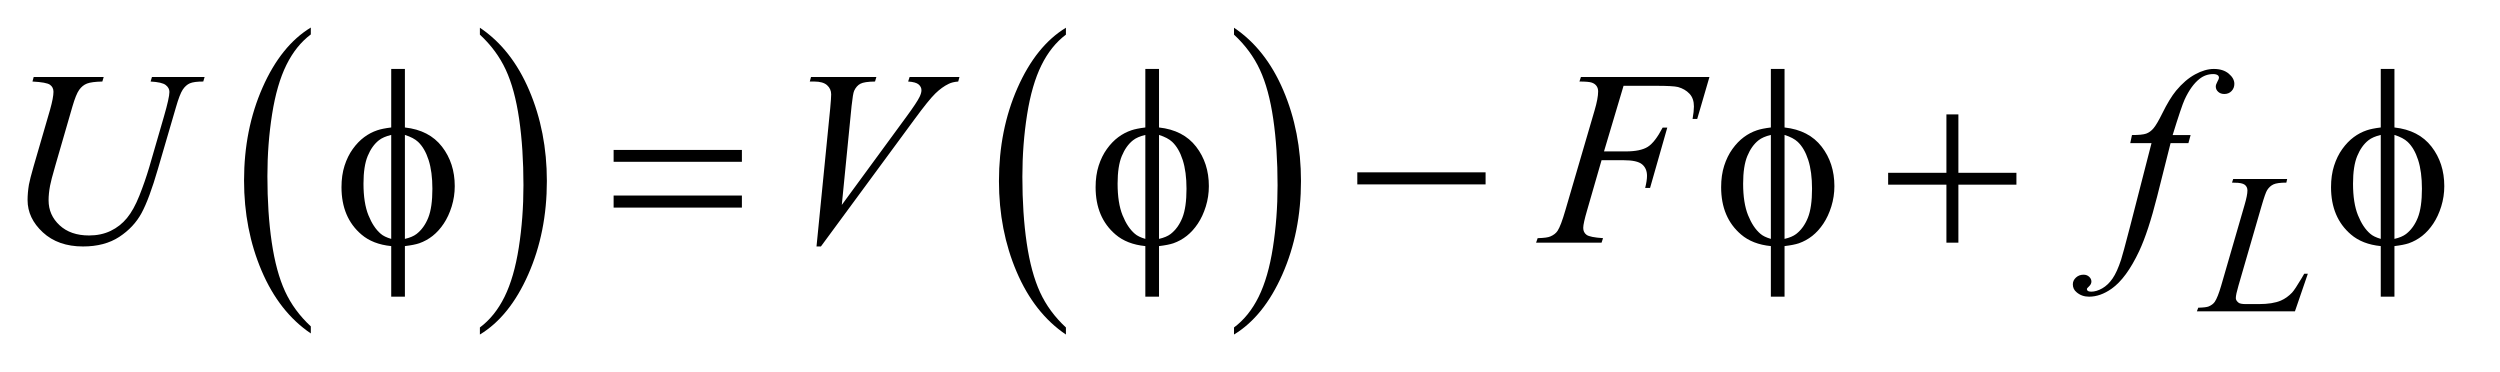 <?xml version="1.0" encoding="UTF-8"?>
<!DOCTYPE svg PUBLIC '-//W3C//DTD SVG 1.0//EN'
          'http://www.w3.org/TR/2001/REC-SVG-20010904/DTD/svg10.dtd'>
<svg stroke-dasharray="none" shape-rendering="auto" xmlns="http://www.w3.org/2000/svg" font-family="'Dialog'" text-rendering="auto" width="141" fill-opacity="1" color-interpolation="auto" color-rendering="auto" preserveAspectRatio="xMidYMid meet" font-size="12px" viewBox="0 0 141 21" fill="black" xmlns:xlink="http://www.w3.org/1999/xlink" stroke="black" image-rendering="auto" stroke-miterlimit="10" stroke-linecap="square" stroke-linejoin="miter" font-style="normal" stroke-width="1" height="21" stroke-dashoffset="0" font-weight="normal" stroke-opacity="1"
><!--Generated by the Batik Graphics2D SVG Generator--><defs id="genericDefs"
  /><g
  ><defs id="defs1"
    ><clipPath clipPathUnits="userSpaceOnUse" id="clipPath1"
      ><path d="M0.992 1.265 L90.059 1.265 L90.059 14.283 L0.992 14.283 L0.992 1.265 Z"
      /></clipPath
      ><clipPath clipPathUnits="userSpaceOnUse" id="clipPath2"
      ><path d="M31.707 40.542 L31.707 457.786 L2877.293 457.786 L2877.293 40.542 Z"
      /></clipPath
    ></defs
    ><g transform="scale(1.576,1.576) translate(-0.992,-1.265) matrix(0.031,0,0,0.031,0,0)"
    ><path d="M390.812 417.594 L390.812 425.734 Q354.375 401.109 334.055 353.461 Q313.734 305.812 313.734 249.172 Q313.734 190.25 335.102 141.844 Q356.469 93.438 390.812 72.594 L390.812 80.547 Q373.641 93.438 362.609 115.789 Q351.578 138.141 346.133 172.531 Q340.688 206.922 340.688 244.234 Q340.688 286.484 345.711 320.586 Q350.734 354.688 361.07 377.141 Q371.406 399.594 390.812 417.594 Z" stroke="none" clip-path="url(#clipPath2)"
    /></g
    ><g transform="matrix(0.049,0,0,0.049,-1.564,-1.993)"
    ><path d="M584.281 80.547 L584.281 72.594 Q620.734 97.031 641.055 144.68 Q661.375 192.328 661.375 248.984 Q661.375 307.891 640.008 356.398 Q618.641 404.906 584.281 425.734 L584.281 417.594 Q601.594 404.703 612.633 382.352 Q623.672 360 629.047 325.711 Q634.422 291.422 634.422 253.906 Q634.422 211.844 629.461 177.648 Q624.5 143.453 614.102 121 Q603.703 98.547 584.281 80.547 Z" stroke="none" clip-path="url(#clipPath2)"
    /></g
    ><g transform="matrix(0.049,0,0,0.049,-1.564,-1.993)"
    ><path d="M1258.812 417.594 L1258.812 425.734 Q1222.375 401.109 1202.055 353.461 Q1181.734 305.812 1181.734 249.172 Q1181.734 190.25 1203.102 141.844 Q1224.469 93.438 1258.812 72.594 L1258.812 80.547 Q1241.641 93.438 1230.609 115.789 Q1219.578 138.141 1214.133 172.531 Q1208.688 206.922 1208.688 244.234 Q1208.688 286.484 1213.711 320.586 Q1218.734 354.688 1229.07 377.141 Q1239.406 399.594 1258.812 417.594 Z" stroke="none" clip-path="url(#clipPath2)"
    /></g
    ><g transform="matrix(0.049,0,0,0.049,-1.564,-1.993)"
    ><path d="M1452.281 80.547 L1452.281 72.594 Q1488.734 97.031 1509.055 144.68 Q1529.375 192.328 1529.375 248.984 Q1529.375 307.891 1508.008 356.398 Q1486.641 404.906 1452.281 425.734 L1452.281 417.594 Q1469.594 404.703 1480.633 382.352 Q1491.672 360 1497.047 325.711 Q1502.422 291.422 1502.422 253.906 Q1502.422 211.844 1497.461 177.648 Q1492.5 143.453 1482.102 121 Q1471.703 98.547 1452.281 80.547 Z" stroke="none" clip-path="url(#clipPath2)"
    /></g
    ><g transform="matrix(0.049,0,0,0.049,-1.564,-1.993)"
    ><path d="M2673.453 399 L2560.594 399 L2562.156 394.844 Q2571.141 394.625 2574.172 393.391 Q2578.891 391.359 2581.141 388.109 Q2584.625 382.938 2588.547 369.469 L2615.391 276.812 Q2618.766 265.359 2618.766 259.969 Q2618.766 255.703 2615.672 253.344 Q2612.578 250.984 2604.047 250.984 Q2602.141 250.984 2601.016 250.875 L2602.359 246.719 L2664.469 246.719 L2663.578 250.875 Q2653.125 250.875 2648.75 252.891 Q2644.375 254.906 2641.453 259.516 Q2639.422 262.547 2634.828 278.391 L2608.438 369.469 Q2605.391 379.797 2605.391 383.844 Q2605.391 386.531 2608.438 389 Q2610.344 390.688 2617.078 390.688 L2631.797 390.688 Q2647.844 390.688 2657.281 386.641 Q2664.25 383.609 2670.078 377.547 Q2673.234 374.188 2681.203 360.812 L2684.125 355.766 L2688.281 355.766 L2673.453 399 Z" stroke="none" clip-path="url(#clipPath2)"
    /></g
    ><g transform="matrix(0.049,0,0,0.049,-1.564,-1.993)"
    ><path d="M70.688 129.312 L151.266 129.312 L149.719 134.516 Q137.344 134.797 132.07 136.836 Q126.797 138.875 123.07 144.078 Q119.344 149.281 115.266 163.344 L95.719 230.844 Q90.516 248.844 89.531 254.469 Q87.844 263.469 87.844 271.203 Q87.844 288.219 100.5 299.961 Q113.156 311.703 134.391 311.703 Q148.312 311.703 159.281 306.43 Q170.25 301.156 178.055 291.664 Q185.859 282.172 192.328 265.93 Q198.797 249.688 203.719 233.094 L220.594 174.875 Q226.922 153.078 226.922 146.469 Q226.922 141.828 222.633 138.523 Q218.344 135.219 205.266 134.516 L206.812 129.312 L267.422 129.312 L265.875 134.516 Q255.188 134.516 250.477 136.555 Q245.766 138.594 242.25 143.867 Q238.734 149.141 234.375 164.328 L213.703 235.062 Q203.719 269.516 194.859 285.898 Q186 302.281 169.195 313.32 Q152.391 324.359 127.5 324.359 Q98.812 324.359 81.234 308.117 Q63.656 291.875 63.656 270.922 Q63.656 262.625 65.203 253.203 Q66.328 247.016 70.688 231.828 L89.531 167 Q93.469 152.938 93.469 146.328 Q93.469 141.125 89.461 138.242 Q85.453 135.359 69.281 134.516 L70.688 129.312 ZM971.734 324.359 L987.484 165.594 Q988.609 153.5 988.609 149.281 Q988.609 142.953 983.898 138.734 Q979.188 134.516 969.062 134.516 L964 134.516 L965.406 129.312 L1040.641 129.312 L1039.094 134.516 Q1026.859 134.656 1022.289 137.047 Q1017.719 139.438 1015.047 145.203 Q1013.641 148.297 1012.094 162.781 L1000.844 276.547 L1075.234 175.016 Q1087.328 158.562 1090.422 152.094 Q1092.531 147.734 1092.531 144.5 Q1092.531 140.703 1089.297 137.891 Q1086.062 135.078 1077.203 134.516 L1078.891 129.312 L1136.266 129.312 L1134.859 134.516 Q1127.969 135.078 1123.891 137.188 Q1116.156 140.844 1108.492 148.297 Q1100.828 155.75 1084.234 178.391 L976.797 324.359 L971.734 324.359 ZM1900.656 139.438 L1878.156 214.953 L1903.188 214.953 Q1920.062 214.953 1928.43 209.75 Q1936.797 204.547 1945.656 187.531 L1951 187.531 L1931.172 257 L1925.547 257 Q1927.656 248.562 1927.656 243.078 Q1927.656 234.5 1921.961 229.789 Q1916.266 225.078 1900.656 225.078 L1875.344 225.078 L1858.75 282.594 Q1854.25 297.922 1854.25 302.984 Q1854.25 308.188 1858.117 311 Q1861.984 313.812 1877.031 314.797 L1875.344 320 L1799.969 320 L1801.797 314.797 Q1812.766 314.516 1816.422 312.828 Q1822.047 310.438 1824.719 306.359 Q1828.516 300.594 1833.719 282.594 L1867.328 167.703 Q1871.406 153.781 1871.406 145.906 Q1871.406 142.25 1869.578 139.648 Q1867.75 137.047 1864.164 135.781 Q1860.578 134.516 1849.891 134.516 L1851.578 129.312 L1999.516 129.312 L1985.453 177.547 L1980.109 177.547 Q1981.656 168.828 1981.656 163.203 Q1981.656 153.922 1976.523 148.508 Q1971.391 143.094 1963.375 140.844 Q1957.75 139.438 1938.203 139.438 L1900.656 139.438 ZM2553.359 196.109 L2550.828 205.391 L2530.297 205.391 L2514.828 266.844 Q2504.562 307.484 2494.156 329.703 Q2479.391 361.062 2462.375 373.016 Q2449.438 382.156 2436.5 382.156 Q2428.062 382.156 2422.156 377.094 Q2417.797 373.578 2417.797 367.953 Q2417.797 363.453 2421.383 360.148 Q2424.969 356.844 2430.172 356.844 Q2433.969 356.844 2436.57 359.234 Q2439.172 361.625 2439.172 364.719 Q2439.172 367.812 2436.219 370.484 Q2433.969 372.453 2433.969 373.438 Q2433.969 374.703 2434.953 375.406 Q2436.219 376.391 2438.891 376.391 Q2444.938 376.391 2451.617 372.594 Q2458.297 368.797 2463.5 361.273 Q2468.703 353.75 2473.344 339.547 Q2475.312 333.641 2483.891 300.594 L2508.359 205.391 L2483.891 205.391 L2485.859 196.109 Q2497.531 196.109 2502.172 194.492 Q2506.812 192.875 2510.68 188.305 Q2514.547 183.734 2520.734 171.219 Q2529.031 154.344 2536.625 145.062 Q2547.031 132.547 2558.492 126.289 Q2569.953 120.031 2580.078 120.031 Q2590.766 120.031 2597.234 125.445 Q2603.703 130.859 2603.703 137.188 Q2603.703 142.109 2600.469 145.484 Q2597.234 148.859 2592.172 148.859 Q2587.812 148.859 2585.07 146.328 Q2582.328 143.797 2582.328 140.281 Q2582.328 138.031 2584.156 134.727 Q2585.984 131.422 2585.984 130.297 Q2585.984 128.328 2584.719 127.344 Q2582.891 125.938 2579.375 125.938 Q2570.516 125.938 2563.484 131.562 Q2554.062 139.016 2546.609 154.906 Q2542.812 163.203 2532.688 196.109 L2553.359 196.109 Z" stroke="none" clip-path="url(#clipPath2)"
    /></g
    ><g transform="matrix(0.049,0,0,0.049,-1.564,-1.993)"
    ><path d="M497.969 187.391 Q525.953 190.484 540.648 209.469 Q555.344 228.453 555.344 254.891 Q555.344 266.984 551.828 278.305 Q548.312 289.625 542.617 298.133 Q536.922 306.641 529.891 312.195 Q522.859 317.75 514.422 320.703 Q508.516 322.672 497.969 323.938 L497.969 382.156 L482.219 382.156 L482.219 323.938 Q460.984 321.828 447.906 310.578 Q424.984 291.031 424.984 256.156 Q424.984 242.375 428.5 231.406 Q432.016 220.438 437.992 212.141 Q443.969 203.844 451.07 198.57 Q458.172 193.297 466.188 190.625 Q471.953 188.656 482.219 187.391 L482.219 120.031 L497.969 120.031 L497.969 187.391 ZM482.219 195.969 Q472.938 198.219 468.016 202.156 Q460 208.484 455.148 220.227 Q450.297 231.969 450.297 252.078 Q450.297 274.297 455.992 288.43 Q461.688 302.562 470.125 309.734 Q474.062 313.25 482.219 315.641 L482.219 195.969 ZM497.969 315.641 Q506.547 313.672 511.328 310.016 Q520.047 303.266 524.828 291.312 Q529.609 279.359 529.609 257.984 Q529.609 238.438 525.25 224.867 Q520.891 211.297 513.156 203.984 Q508.094 199.203 497.969 195.969 L497.969 315.641 ZM738.203 213.266 L885.859 213.266 L885.859 226.906 L738.203 226.906 L738.203 213.266 ZM738.203 265.719 L885.859 265.719 L885.859 279.641 L738.203 279.641 L738.203 265.719 ZM1365.969 187.391 Q1393.953 190.484 1408.648 209.469 Q1423.344 228.453 1423.344 254.891 Q1423.344 266.984 1419.828 278.305 Q1416.312 289.625 1410.617 298.133 Q1404.922 306.641 1397.891 312.195 Q1390.859 317.75 1382.422 320.703 Q1376.516 322.672 1365.969 323.938 L1365.969 382.156 L1350.219 382.156 L1350.219 323.938 Q1328.984 321.828 1315.906 310.578 Q1292.984 291.031 1292.984 256.156 Q1292.984 242.375 1296.5 231.406 Q1300.016 220.438 1305.992 212.141 Q1311.969 203.844 1319.07 198.57 Q1326.172 193.297 1334.188 190.625 Q1339.953 188.656 1350.219 187.391 L1350.219 120.031 L1365.969 120.031 L1365.969 187.391 ZM1350.219 195.969 Q1340.938 198.219 1336.016 202.156 Q1328 208.484 1323.148 220.227 Q1318.297 231.969 1318.297 252.078 Q1318.297 274.297 1323.992 288.43 Q1329.688 302.562 1338.125 309.734 Q1342.062 313.25 1350.219 315.641 L1350.219 195.969 ZM1365.969 315.641 Q1374.547 313.672 1379.328 310.016 Q1388.047 303.266 1392.828 291.312 Q1397.609 279.359 1397.609 257.984 Q1397.609 238.438 1393.25 224.867 Q1388.891 211.297 1381.156 203.984 Q1376.094 199.203 1365.969 195.969 L1365.969 315.641 ZM1594.203 239 L1741.859 239 L1741.859 252.922 L1594.203 252.922 L1594.203 239 ZM2085.969 187.391 Q2113.953 190.484 2128.648 209.469 Q2143.344 228.453 2143.344 254.891 Q2143.344 266.984 2139.828 278.305 Q2136.312 289.625 2130.617 298.133 Q2124.922 306.641 2117.891 312.195 Q2110.859 317.75 2102.422 320.703 Q2096.516 322.672 2085.969 323.938 L2085.969 382.156 L2070.219 382.156 L2070.219 323.938 Q2048.984 321.828 2035.906 310.578 Q2012.984 291.031 2012.984 256.156 Q2012.984 242.375 2016.5 231.406 Q2020.016 220.438 2025.992 212.141 Q2031.969 203.844 2039.07 198.57 Q2046.172 193.297 2054.188 190.625 Q2059.953 188.656 2070.219 187.391 L2070.219 120.031 L2085.969 120.031 L2085.969 187.391 ZM2070.219 195.969 Q2060.938 198.219 2056.016 202.156 Q2048 208.484 2043.148 220.227 Q2038.297 231.969 2038.297 252.078 Q2038.297 274.297 2043.992 288.43 Q2049.688 302.562 2058.125 309.734 Q2062.062 313.25 2070.219 315.641 L2070.219 195.969 ZM2085.969 315.641 Q2094.547 313.672 2099.328 310.016 Q2108.047 303.266 2112.828 291.312 Q2117.609 279.359 2117.609 257.984 Q2117.609 238.438 2113.25 224.867 Q2108.891 211.297 2101.156 203.984 Q2096.094 199.203 2085.969 195.969 L2085.969 315.641 ZM2272.281 172.344 L2286.062 172.344 L2286.062 239.562 L2352.859 239.562 L2352.859 253.203 L2286.062 253.203 L2286.062 320 L2272.281 320 L2272.281 253.203 L2205.203 253.203 L2205.203 239.562 L2272.281 239.562 L2272.281 172.344 ZM2787.969 187.391 Q2815.953 190.484 2830.648 209.469 Q2845.344 228.453 2845.344 254.891 Q2845.344 266.984 2841.828 278.305 Q2838.312 289.625 2832.617 298.133 Q2826.922 306.641 2819.891 312.195 Q2812.859 317.75 2804.422 320.703 Q2798.516 322.672 2787.969 323.938 L2787.969 382.156 L2772.219 382.156 L2772.219 323.938 Q2750.984 321.828 2737.906 310.578 Q2714.984 291.031 2714.984 256.156 Q2714.984 242.375 2718.5 231.406 Q2722.016 220.438 2727.992 212.141 Q2733.969 203.844 2741.07 198.57 Q2748.172 193.297 2756.188 190.625 Q2761.953 188.656 2772.219 187.391 L2772.219 120.031 L2787.969 120.031 L2787.969 187.391 ZM2772.219 195.969 Q2762.938 198.219 2758.016 202.156 Q2750 208.484 2745.148 220.227 Q2740.297 231.969 2740.297 252.078 Q2740.297 274.297 2745.992 288.43 Q2751.688 302.562 2760.125 309.734 Q2764.062 313.25 2772.219 315.641 L2772.219 195.969 ZM2787.969 315.641 Q2796.547 313.672 2801.328 310.016 Q2810.047 303.266 2814.828 291.312 Q2819.609 279.359 2819.609 257.984 Q2819.609 238.438 2815.25 224.867 Q2810.891 211.297 2803.156 203.984 Q2798.094 199.203 2787.969 195.969 L2787.969 315.641 Z" stroke="none" clip-path="url(#clipPath2)"
    /></g
  ></g
></svg
>
